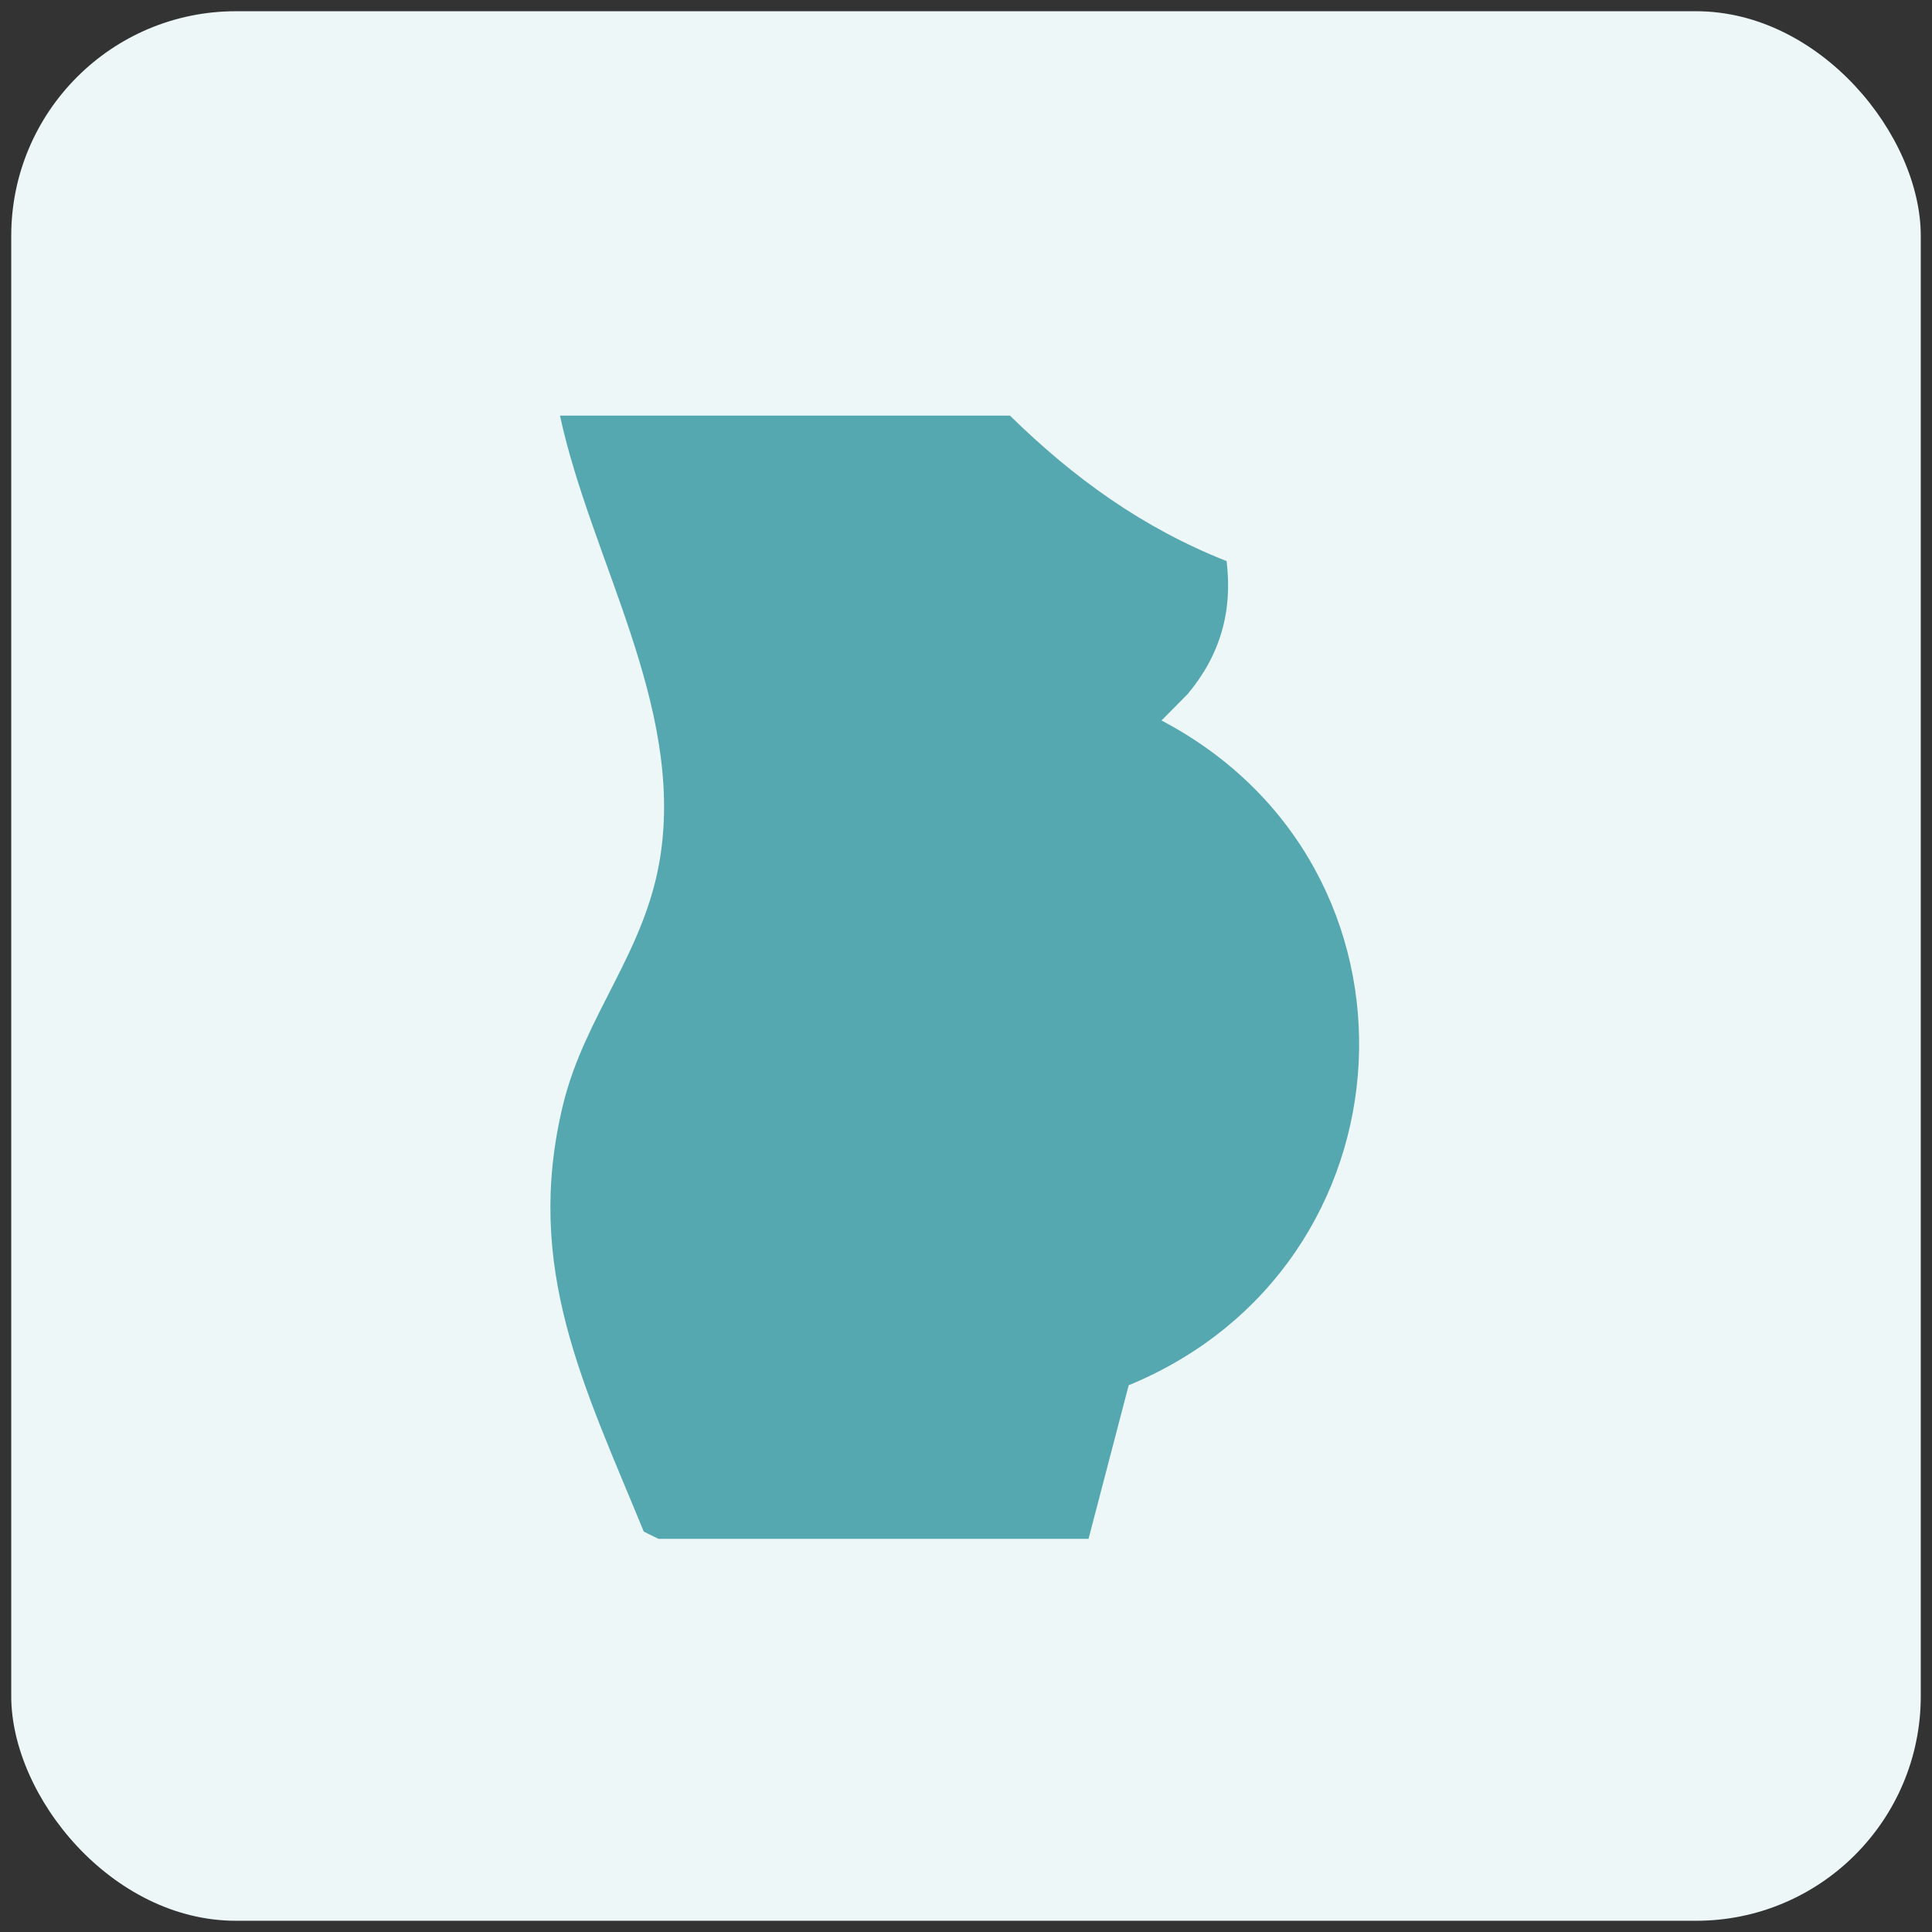 <svg xmlns="http://www.w3.org/2000/svg" width="86" height="86" viewBox="0 0 86 86" fill="none"><rect x="0" y="0" width="86" height="86" fill="#333333" stroke="none"/><rect x="0.5" y="0.5" width="85" height="85" rx="10" fill="#EDF7F8"></rect><path d="M44.957 18.502C47.799 21.284 50.871 23.505 54.6 24.977C54.876 27.224 54.309 29.171 52.867 30.895L51.702 32.071C64.123 38.604 63.172 56.335 50.242 61.662L48.454 68.5H29.313L28.657 68.178C26.003 61.691 23.306 56.439 25.059 49.191C26.032 45.166 28.743 42.378 29.397 38.1C30.425 31.385 26.313 24.916 24.926 18.5H44.957V18.502Z" fill="#55A7B0"></path></svg>